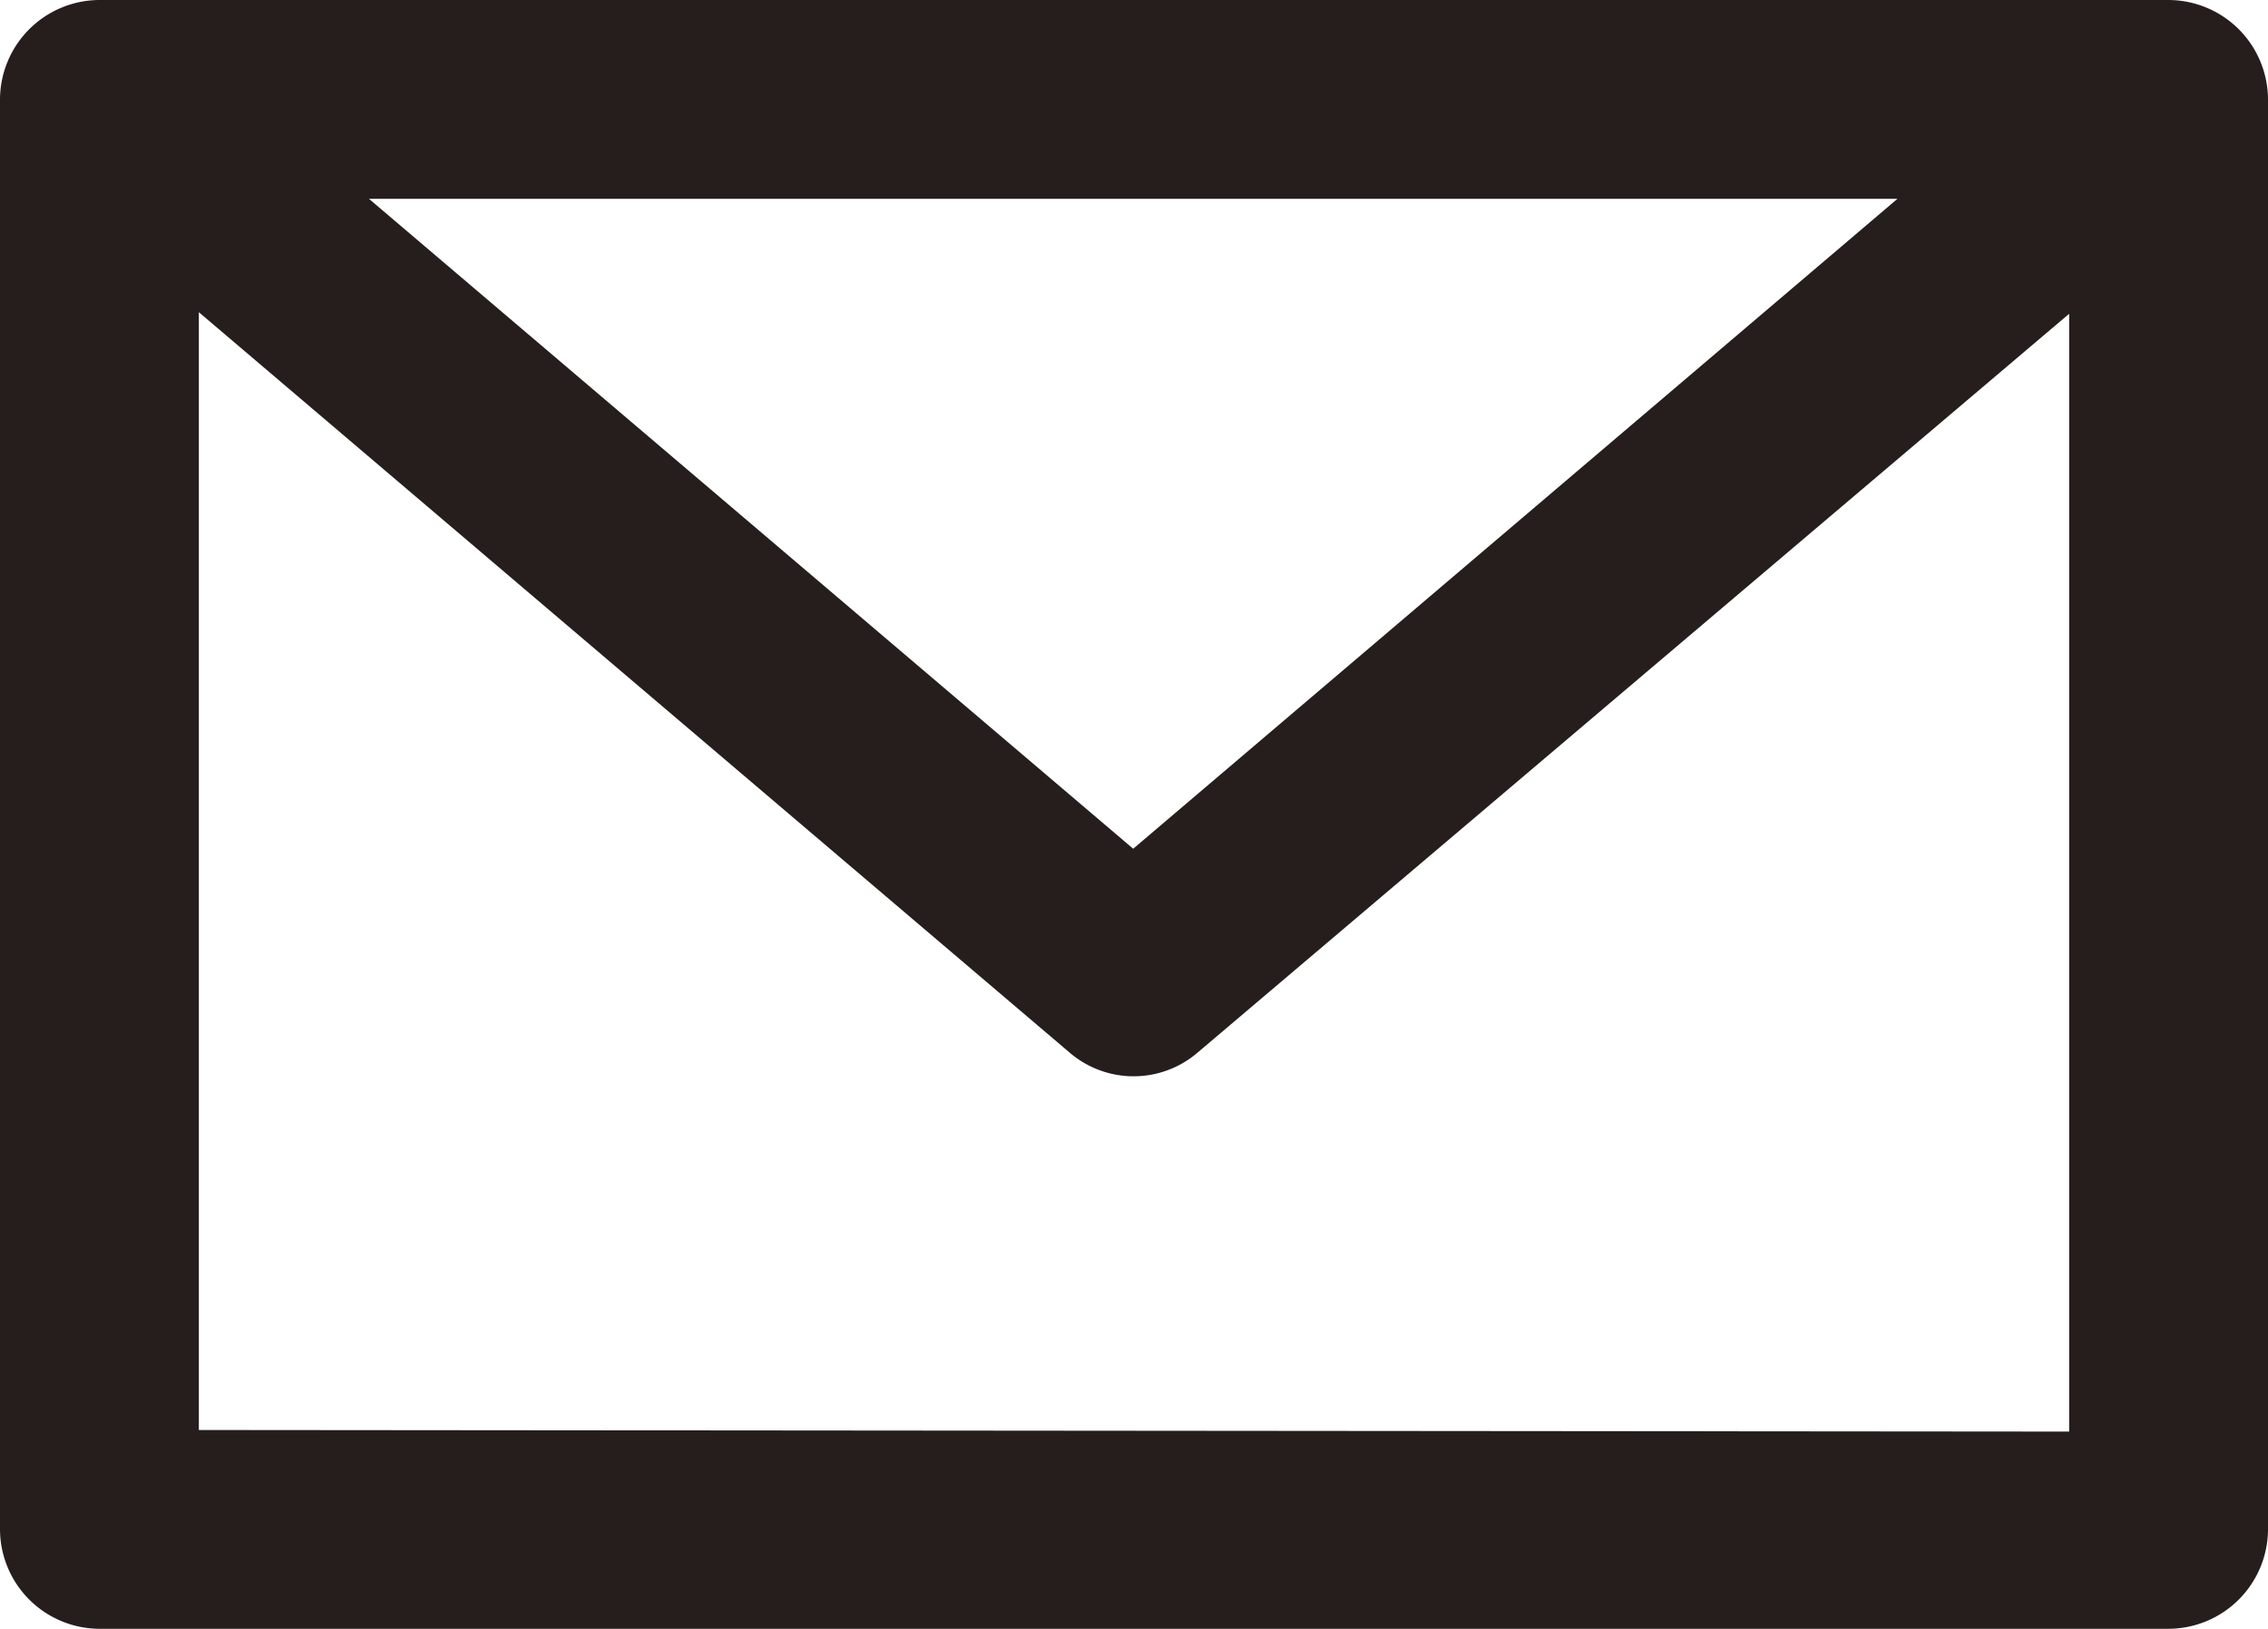 <svg xmlns="http://www.w3.org/2000/svg" viewBox="0 0 28.4 20.4"><defs><style>.cls-1{fill:#251e1c;}</style></defs><g id="レイヤー_2" data-name="レイヤー 2"><g id="レイヤー_1-2" data-name="レイヤー 1"><path class="cls-1" d="M27.15,0H1.24A1.25,1.25,0,0,0,0,1.24V19.16A1.25,1.25,0,0,0,1.24,20.4H27.15a1.25,1.25,0,0,0,1.25-1.24V1.24A1.25,1.25,0,0,0,27.15,0ZM23.76,2.49l-9.57,8.14L4.62,2.49ZM2.49,17.91v-14l10.9,9.27a1.23,1.23,0,0,0,1.61,0L25.91,3.93v14Z"/></g></g></svg>